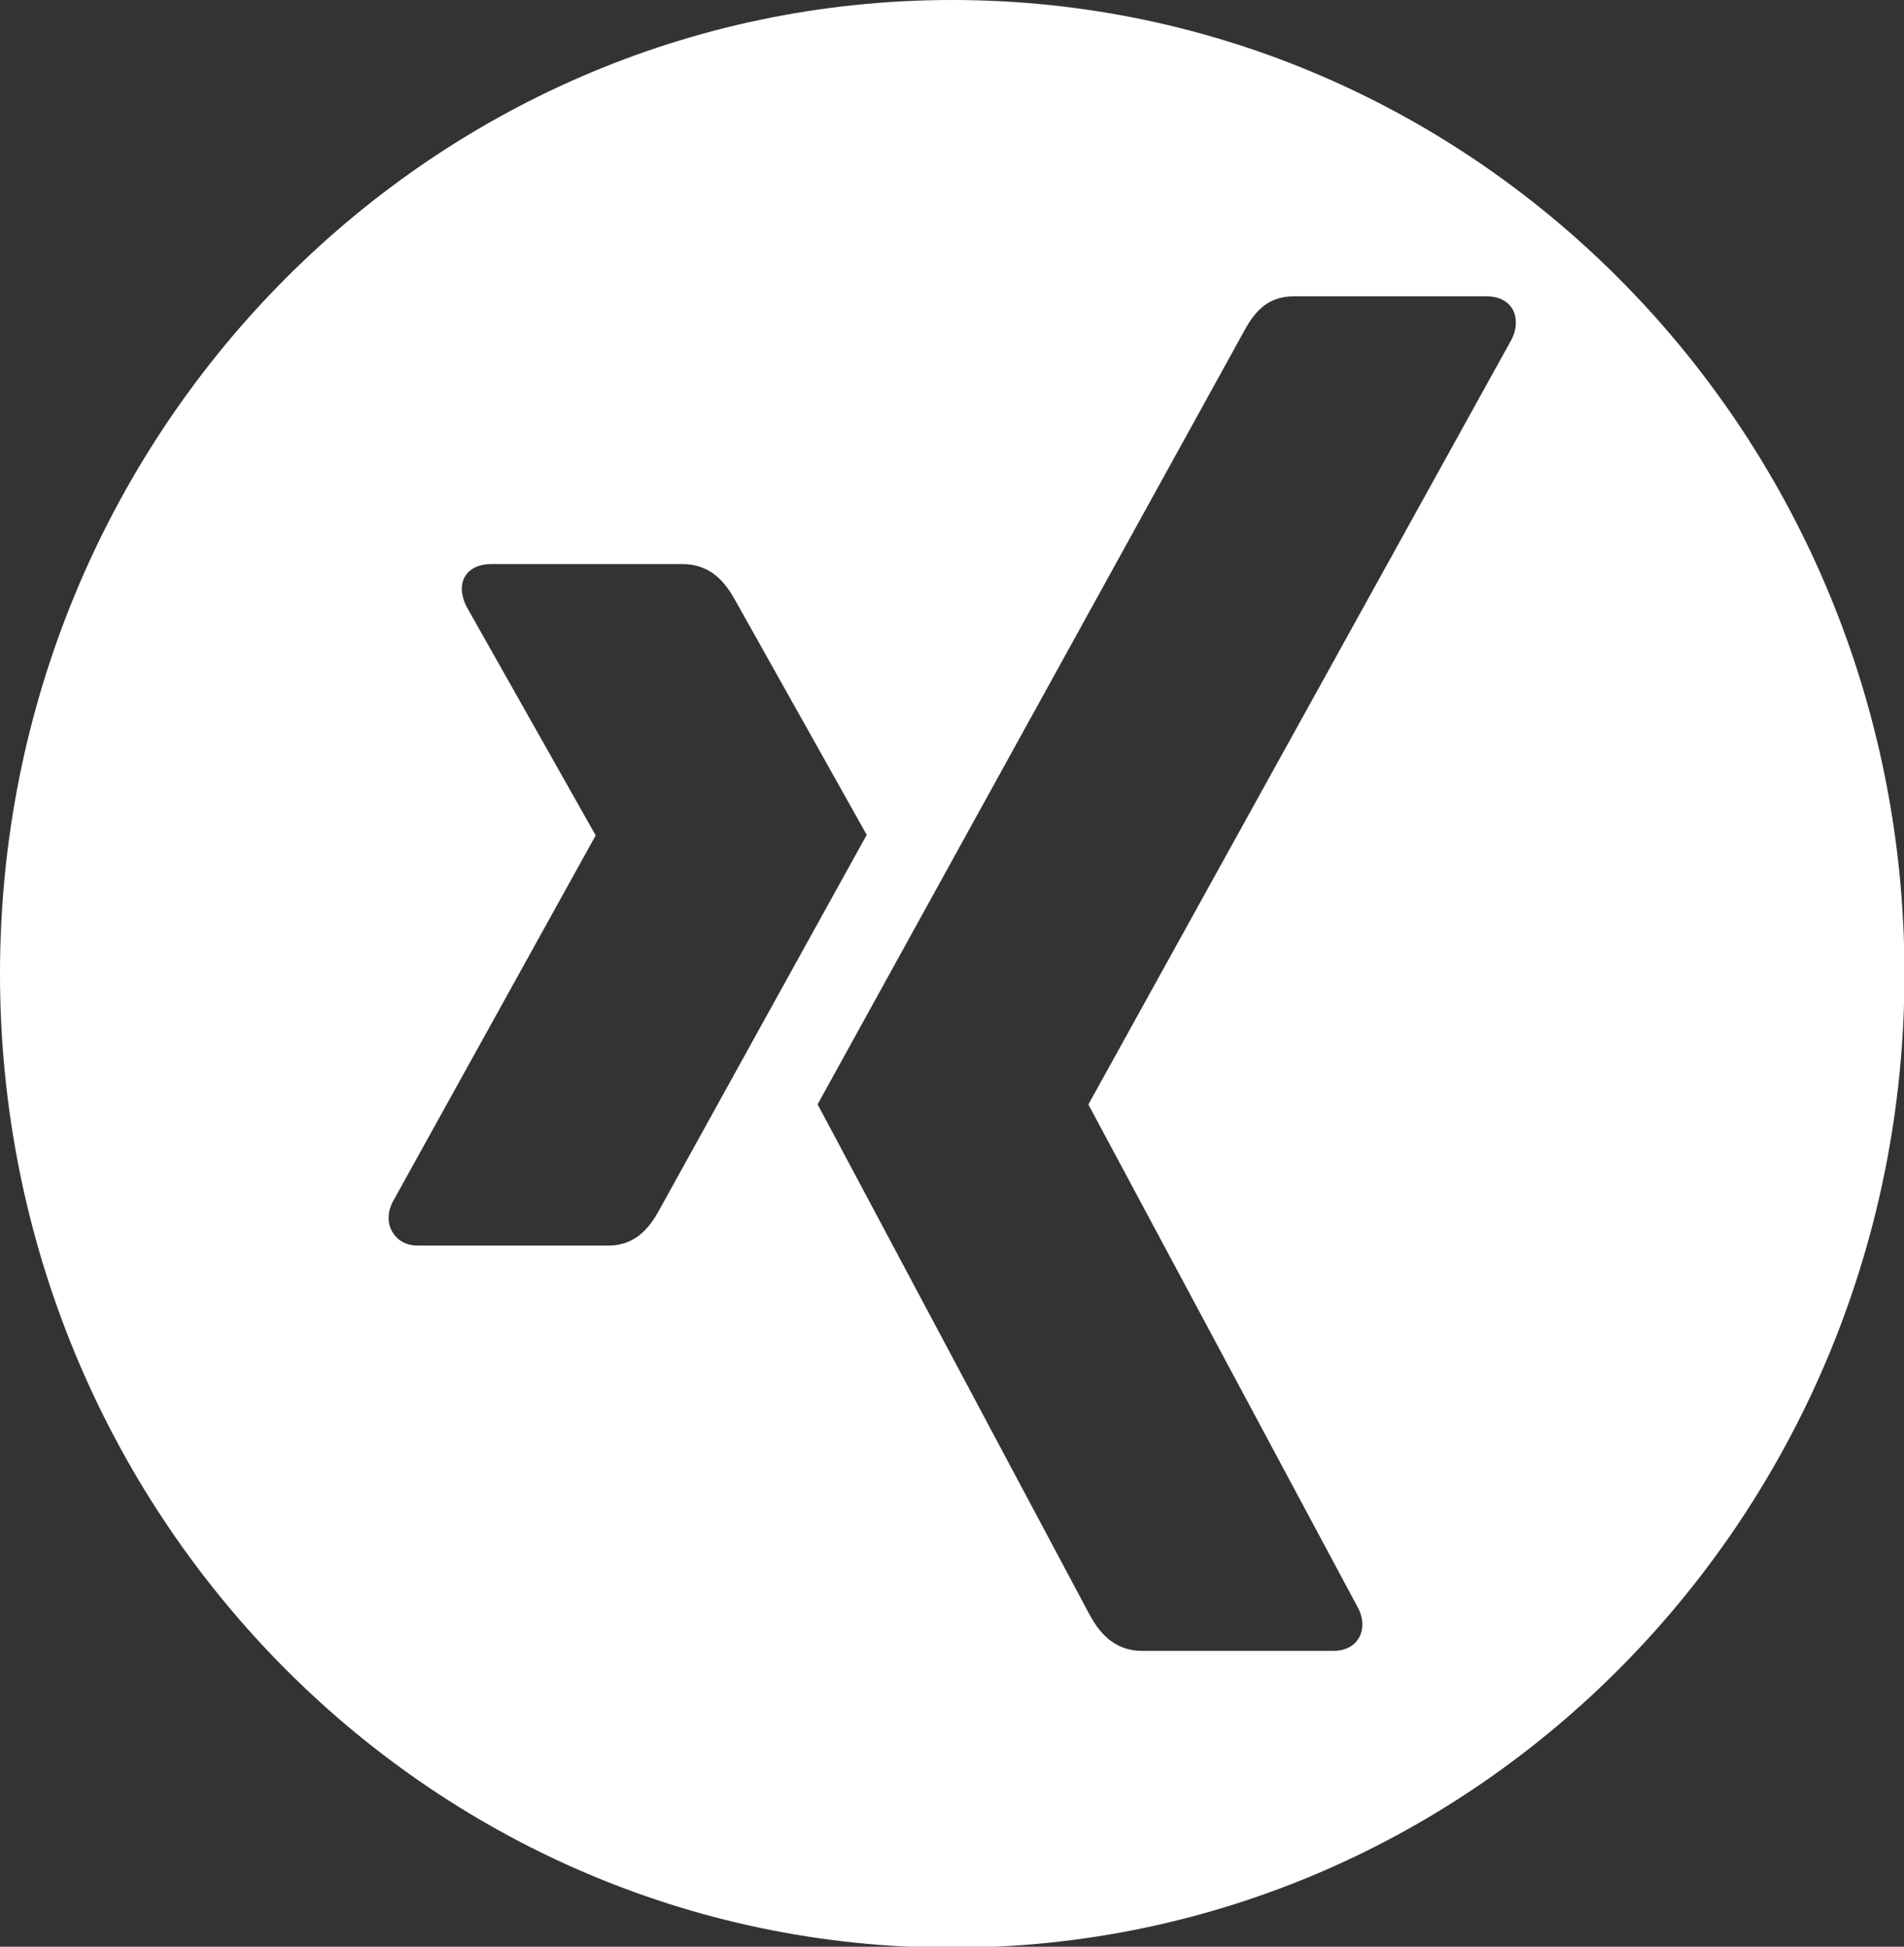 <?xml version="1.0" encoding="utf-8"?>
<!-- Generator: Adobe Illustrator 15.1.0, SVG Export Plug-In . SVG Version: 6.00 Build 0)  -->
<!DOCTYPE svg PUBLIC "-//W3C//DTD SVG 1.1//EN" "http://www.w3.org/Graphics/SVG/1.1/DTD/svg11.dtd">
<svg version="1.1" id="Warstwa_1" xmlns="http://www.w3.org/2000/svg" xmlns:xlink="http://www.w3.org/1999/xlink" x="0px" y="0px"
	 width="20.16px" height="20.609px" viewBox="0 0 20.16 20.609" enable-background="new 0 0 20.16 20.609" xml:space="preserve">
<rect x="0" y="0" width="20.16" height="20.609" fill="#333333" stroke="none"/>
<path fill="#FFFFFF" d="M10.082,0C4.514,0,0,4.615,0,10.309c0,5.694,4.514,10.31,10.082,10.31c5.568,0,10.083-4.615,10.083-10.31
	C20.165,4.615,15.65,0,10.082,0z M6.442,13.186H4.42c-0.122,0-0.213-0.057-0.264-0.142c-0.054-0.088-0.056-0.202,0-0.317L6.304,8.85
	c0.002-0.004,0.002-0.007,0-0.012L4.937,6.417C4.881,6.302,4.872,6.188,4.925,6.1c0.052-0.085,0.154-0.129,0.276-0.129h2.023
	c0.31,0,0.462,0.205,0.563,0.388c0,0,1.382,2.466,1.39,2.479c-0.082,0.146-2.183,3.947-2.183,3.947
	C6.891,12.977,6.745,13.186,6.442,13.186z M16.007,3.59l-4.479,8.095c-0.002,0.005-0.002,0.01,0,0.015l2.853,5.325
	c0.058,0.115,0.058,0.231,0.004,0.32c-0.051,0.084-0.146,0.132-0.269,0.132h-2.021c-0.31,0-0.465-0.21-0.564-0.394
	c0,0-2.866-5.377-2.874-5.392c0.144-0.26,4.501-8.159,4.501-8.159c0.106-0.199,0.239-0.395,0.54-0.395h2.044
	c0.122,0,0.218,0.047,0.271,0.132C16.064,3.359,16.063,3.476,16.007,3.59z"/>
</svg>
